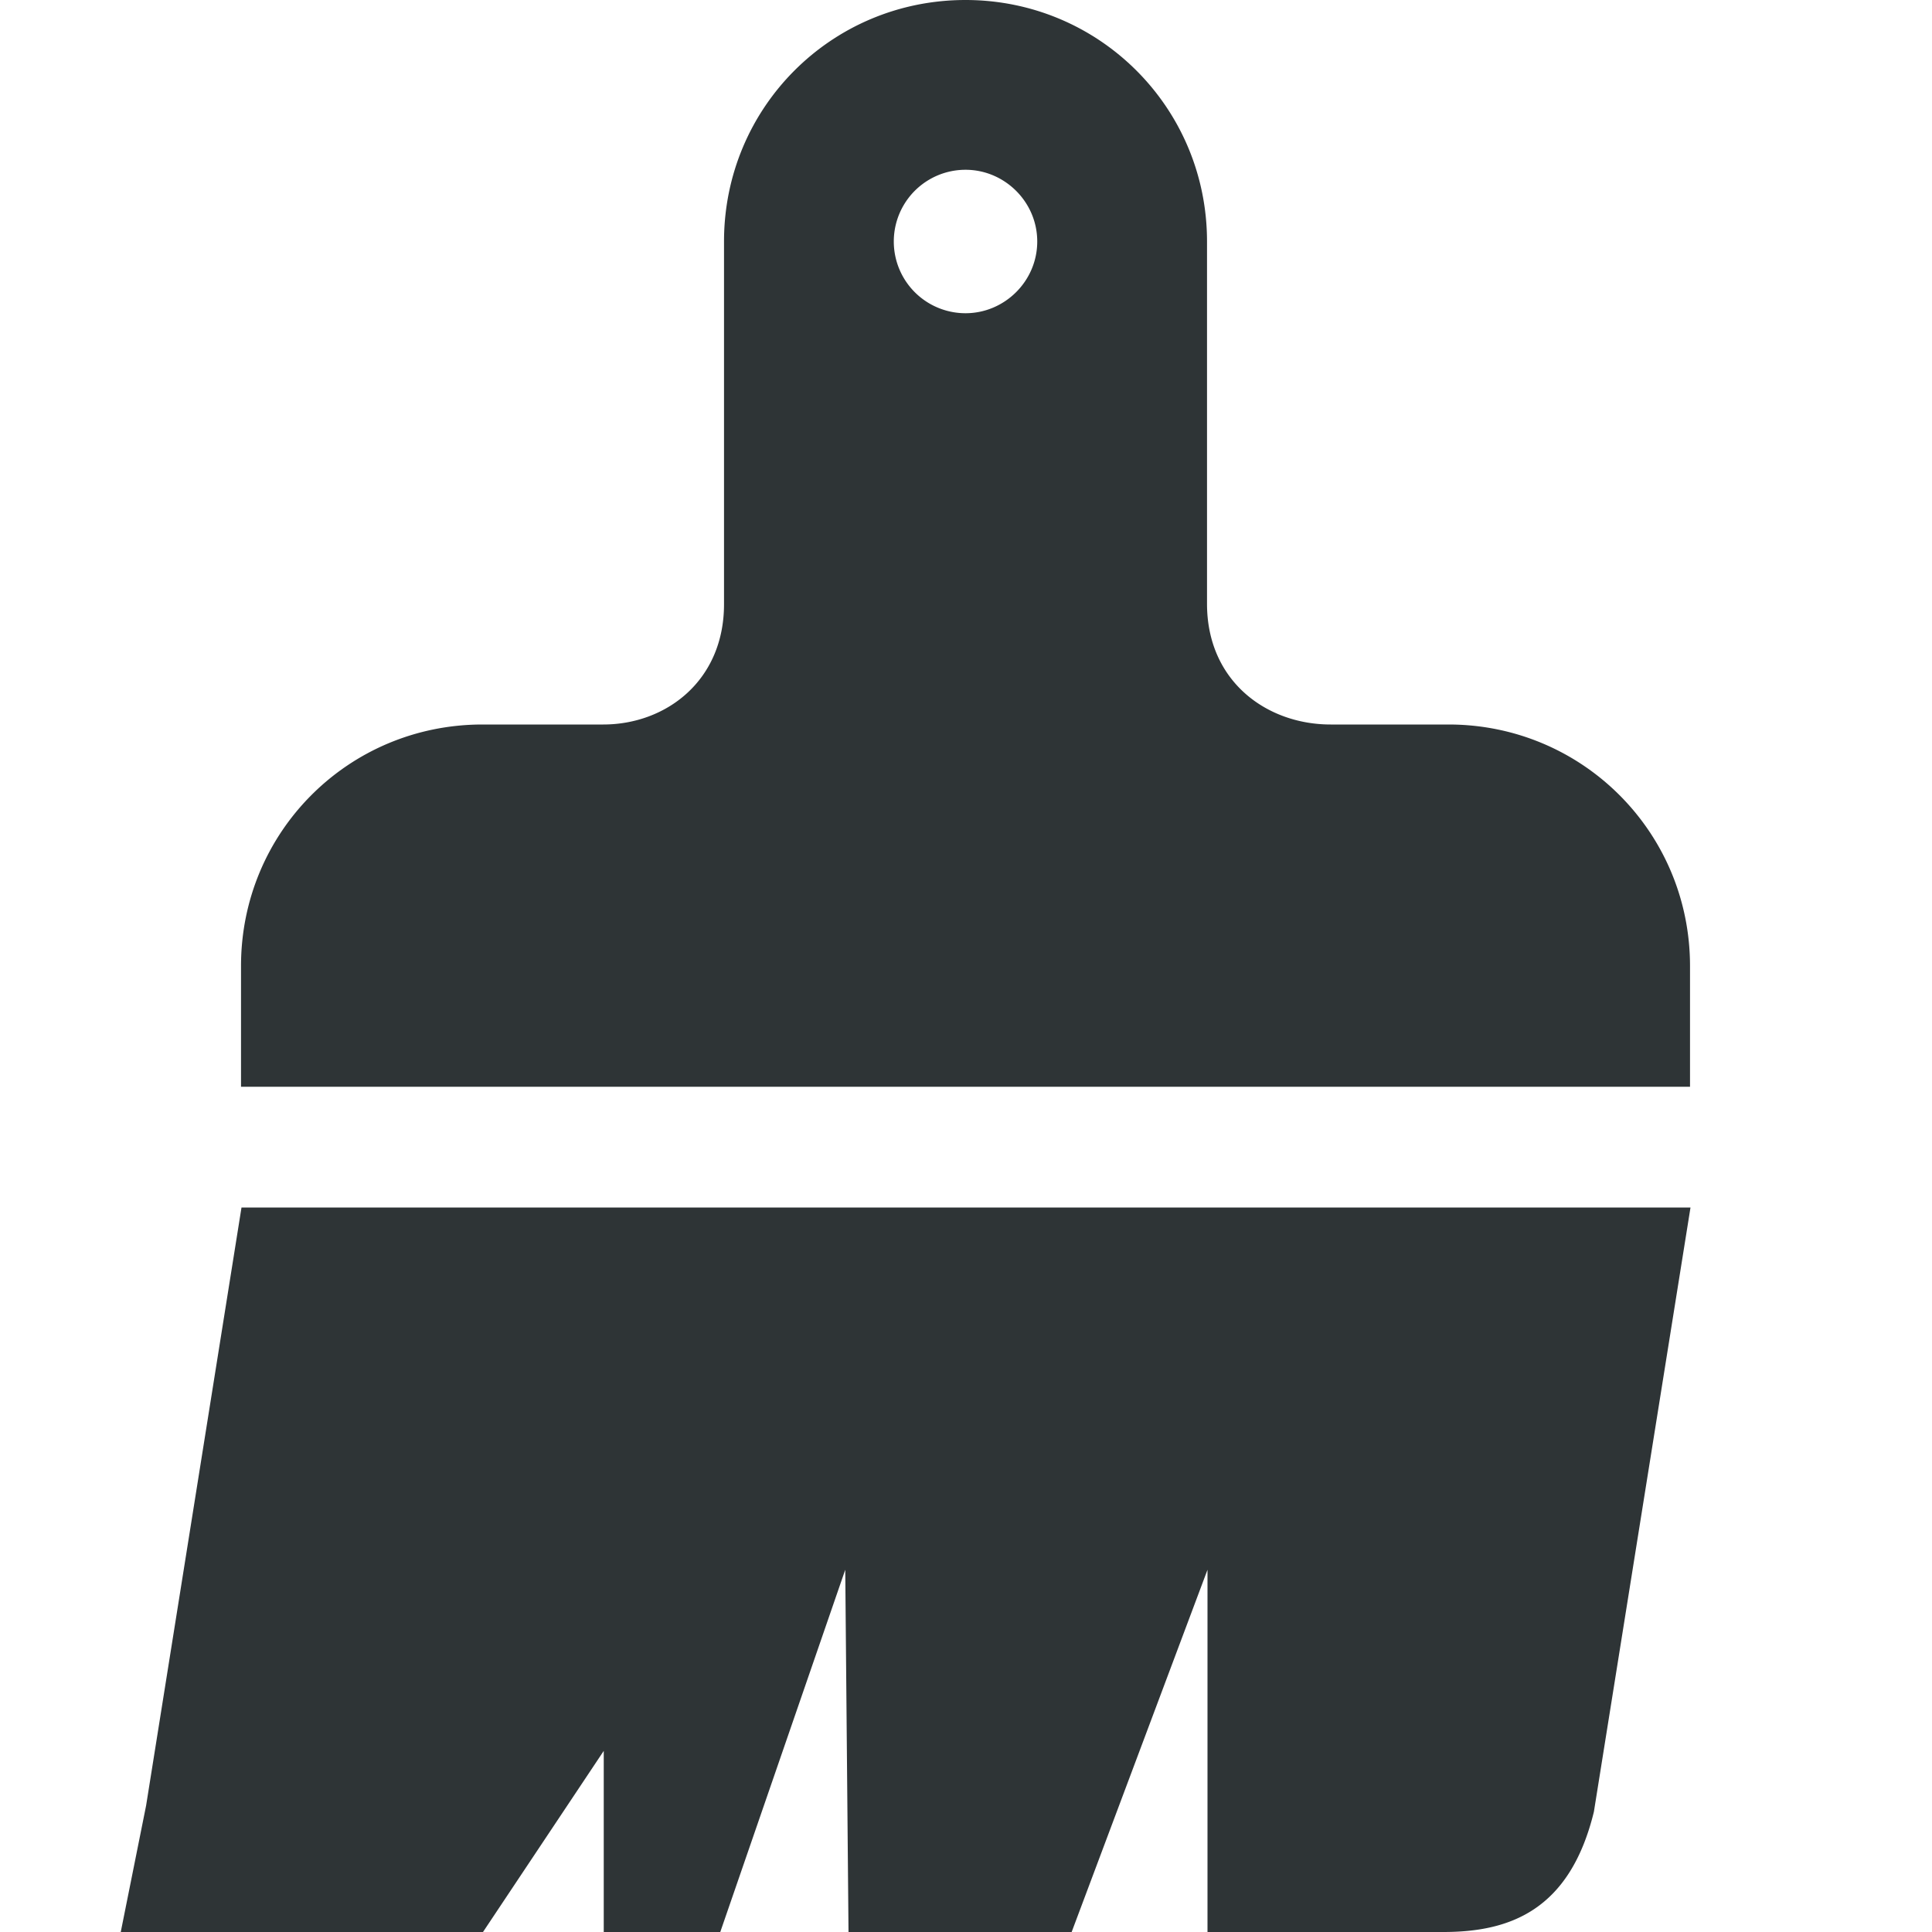 <svg xmlns="http://www.w3.org/2000/svg" width="16" height="16">
    <filter id="a" width="100%" height="100%" x="0%" y="0%">
        <feColorMatrix in="SourceGraphic" values="0 0 0 0 1 0 0 0 0 1 0 0 0 0 1 0 0 0 1 0"/>
    </filter>
    <mask id="c">
        <g filter="url(#a)">
            <path fill-opacity=".3" d="M0 0h16v16H0z"/>
        </g>
    </mask>
    <clipPath id="b">
        <path d="M0 0h1600v1200H0z"/>
    </clipPath>
    <mask id="e">
        <g filter="url(#a)">
            <path fill-opacity=".05" d="M0 0h16v16H0z"/>
        </g>
    </mask>
    <clipPath id="d">
        <path d="M0 0h1600v1200H0z"/>
    </clipPath>
    <mask id="g">
        <g filter="url(#a)">
            <path fill-opacity=".05" d="M0 0h16v16H0z"/>
        </g>
    </mask>
    <clipPath id="f">
        <path d="M0 0h1600v1200H0z"/>
    </clipPath>
    <mask id="i">
        <g filter="url(#a)">
            <path fill-opacity=".05" d="M0 0h16v16H0z"/>
        </g>
    </mask>
    <clipPath id="h">
        <path d="M0 0h1600v1200H0z"/>
    </clipPath>
    <mask id="k">
        <g filter="url(#a)">
            <path fill-opacity=".05" d="M0 0h16v16H0z"/>
        </g>
    </mask>
    <clipPath id="j">
        <path d="M0 0h1600v1200H0z"/>
    </clipPath>
    <mask id="m">
        <g filter="url(#a)">
            <path fill-opacity=".05" d="M0 0h16v16H0z"/>
        </g>
    </mask>
    <clipPath id="l">
        <path d="M0 0h1600v1200H0z"/>
    </clipPath>
    <mask id="o">
        <g filter="url(#a)">
            <path fill-opacity=".05" d="M0 0h16v16H0z"/>
        </g>
    </mask>
    <clipPath id="n">
        <path d="M0 0h1600v1200H0z"/>
    </clipPath>
    <mask id="q">
        <g filter="url(#a)">
            <path fill-opacity=".3" d="M0 0h16v16H0z"/>
        </g>
    </mask>
    <clipPath id="p">
        <path d="M0 0h1600v1200H0z"/>
    </clipPath>
    <mask id="s">
        <g filter="url(#a)">
            <path fill-opacity=".5" d="M0 0h16v16H0z"/>
        </g>
    </mask>
    <clipPath id="r">
        <path d="M0 0h1600v1200H0z"/>
    </clipPath>
    <g clip-path="url(#b)" mask="url(#c)" transform="translate(-256 -776)">
        <path fill="#2e3436" d="M562.46 212.059h10.45c-1.183.492-1.297 2.46 0 3h-10.45zm0 0"/>
    </g>
    <g clip-path="url(#d)" mask="url(#e)" transform="translate(-256 -776)">
        <path fill="#2e3436" fill-rule="evenodd" d="M16 748h1v1h-1zm0 0"/>
    </g>
    <g clip-path="url(#f)" mask="url(#g)" transform="translate(-256 -776)">
        <path fill="#2e3436" fill-rule="evenodd" d="M17 747h1v1h-1zm0 0"/>
    </g>
    <g clip-path="url(#h)" mask="url(#i)" transform="translate(-256 -776)">
        <path fill="#2e3436" fill-rule="evenodd" d="M18 750h1v1h-1zm0 0"/>
    </g>
    <g clip-path="url(#j)" mask="url(#k)" transform="translate(-256 -776)">
        <path fill="#2e3436" fill-rule="evenodd" d="M16 750h1v1h-1zm0 0"/>
    </g>
    <g clip-path="url(#l)" mask="url(#m)" transform="translate(-256 -776)">
        <path fill="#2e3436" fill-rule="evenodd" d="M17 751h1v1h-1zm0 0"/>
    </g>
    <g clip-path="url(#n)" mask="url(#o)" transform="translate(-256 -776)">
        <path fill="#2e3436" fill-rule="evenodd" d="M19 751h1v1h-1zm0 0"/>
    </g>
    <g clip-path="url(#p)" mask="url(#q)" transform="translate(-256 -776)">
        <path fill="#2e3436" d="M136 776v7h7v-7zm0 0"/>
    </g>
    <g clip-path="url(#r)" mask="url(#s)" transform="translate(-256 -776)">
        <path fill="#2e3436" d="M219 758h3v12h-3zm0 0"/>
    </g>
    <path fill="#2e3436" d="M7.996 0c-1.11 0-2 .89-2 2v3.004c0 .633-.48.996-1 .996h-1c-1.11 0-2 .89-2 2v1h12V8c0-1.11-.894-2-2-2h-.976c-.532 0-1.024-.36-1.024-1V2c0-1.11-.894-2-2-2zm0 1.406c.324 0 .594.266.594.594s-.27.594-.594.594a.593.593 0 1 1 0-1.188zM2 10h12l-.8 5.004c-.2.82-.7.996-1.247.996H10v-3l-1.125 3H7.027L7 13l-1.035 3H5v-1.5L4 16H1l.21-1.047zm0 0"/>
</svg>
